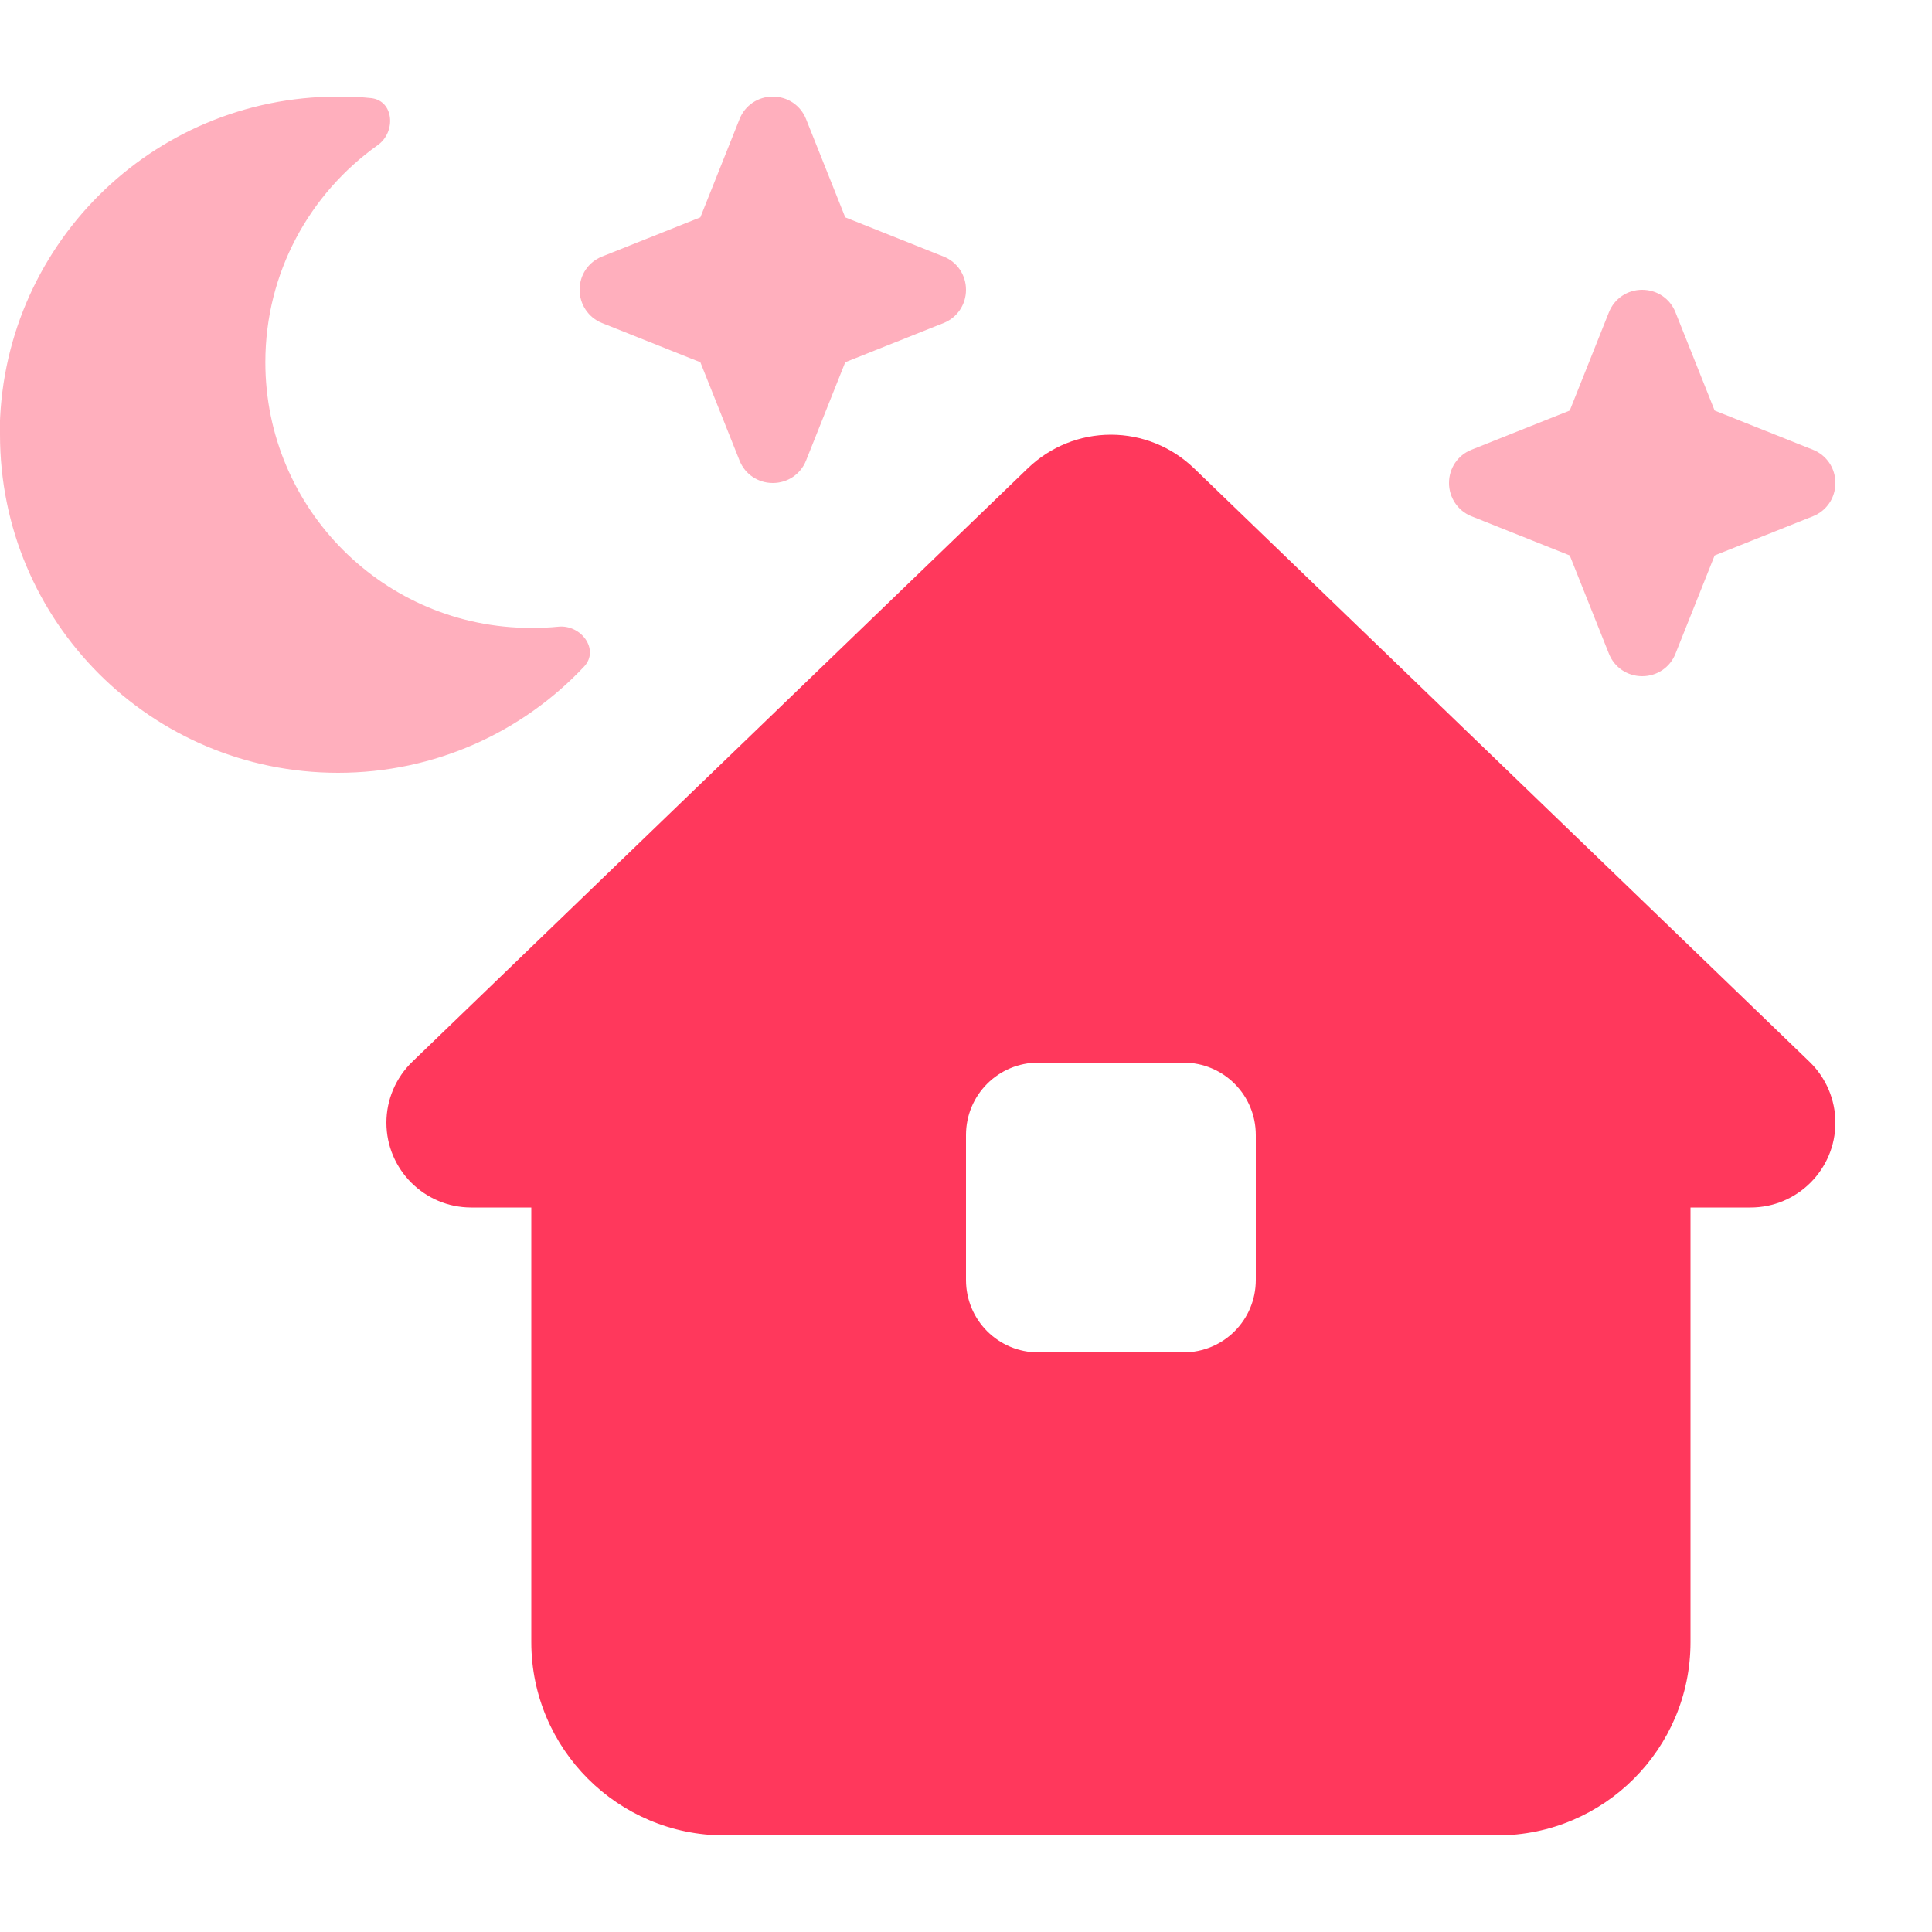 <svg xmlns="http://www.w3.org/2000/svg" version="1.1" xmlns:xlink="http://www.w3.org/1999/xlink" width="640" height="640"><svg xmlns="http://www.w3.org/2000/svg" viewBox="0 0 640 640"><!--!Font Awesome Pro 7.0.0 by @fontawesome - https://fontawesome.com License - https://fontawesome.com/license (Commercial License) Copyright 2025 Fonticons, Inc.--><path opacity=".4" fill="#ff385c" d="M0 144C0 205.9 50.1 256 112 256C144.1 256 173.1 242.5 193.5 220.8C198.7 215.2 192.5 206.8 184.9 207.6C182 207.9 179 208 175.9 208C127.3 208 87.9 168.6 87.9 120C87.9 90.3 102.6 64.1 125.1 48.1C131.3 43.7 130.5 33.3 122.9 32.5C119.3 32.1 115.6 32 111.9 32C50 32-.1 82.1-.1 144zM192 96C192 100.8 194.9 105.2 199.4 107L232 120L245 152.6C246.8 157.1 251.1 160 256 160C260.9 160 265.2 157.1 267 152.6L280 120L312.6 107C317.1 105.2 320 100.9 320 96C320 91.1 317.1 86.8 312.6 85L280 72L267 39.4C265.2 34.9 260.9 32 256 32C251.1 32 246.8 34.9 245 39.4L232 72L199.4 85C194.9 86.8 192 91.1 192 96zM480 160C480 164.8 482.9 169.2 487.4 171L520 184L533 216.6C534.8 221.1 539.1 224 544 224C548.9 224 553.2 221.1 555 216.6L568 184L600.6 171C605.1 169.2 608 164.9 608 160C608 155.1 605.1 150.8 600.6 149L568 136L555 103.4C553.2 98.9 548.9 96 544 96C539.1 96 534.8 98.9 533 103.4L520 136L487.4 149C482.9 150.8 480 155.1 480 160z"></path><path fill="#ff385c" d="M579.9 400L560 400L560 544C560 579.3 531.3 608 496 608L240 608C204.7 608 176 579.3 176 544L176 400L156.1 400C140.6 400 128 387.4 128 371.9C128 364.3 131.1 357 136.6 351.7L340.5 155.1C347.9 148 357.7 144 368 144C378.3 144 388.1 148 395.5 155.1L599.4 351.7C604.9 357 608 364.3 608 371.9C608 387.4 595.4 400 579.9 400zM344 352C330.7 352 320 362.7 320 376L320 424C320 437.3 330.7 448 344 448L392 448C405.3 448 416 437.3 416 424L416 376C416 362.7 405.3 352 392 352L344 352z"></path></svg><style>@media (prefers-color-scheme: light) { :root { filter: none; } }
@media (prefers-color-scheme: dark) { :root { filter: none; } }
</style></svg>